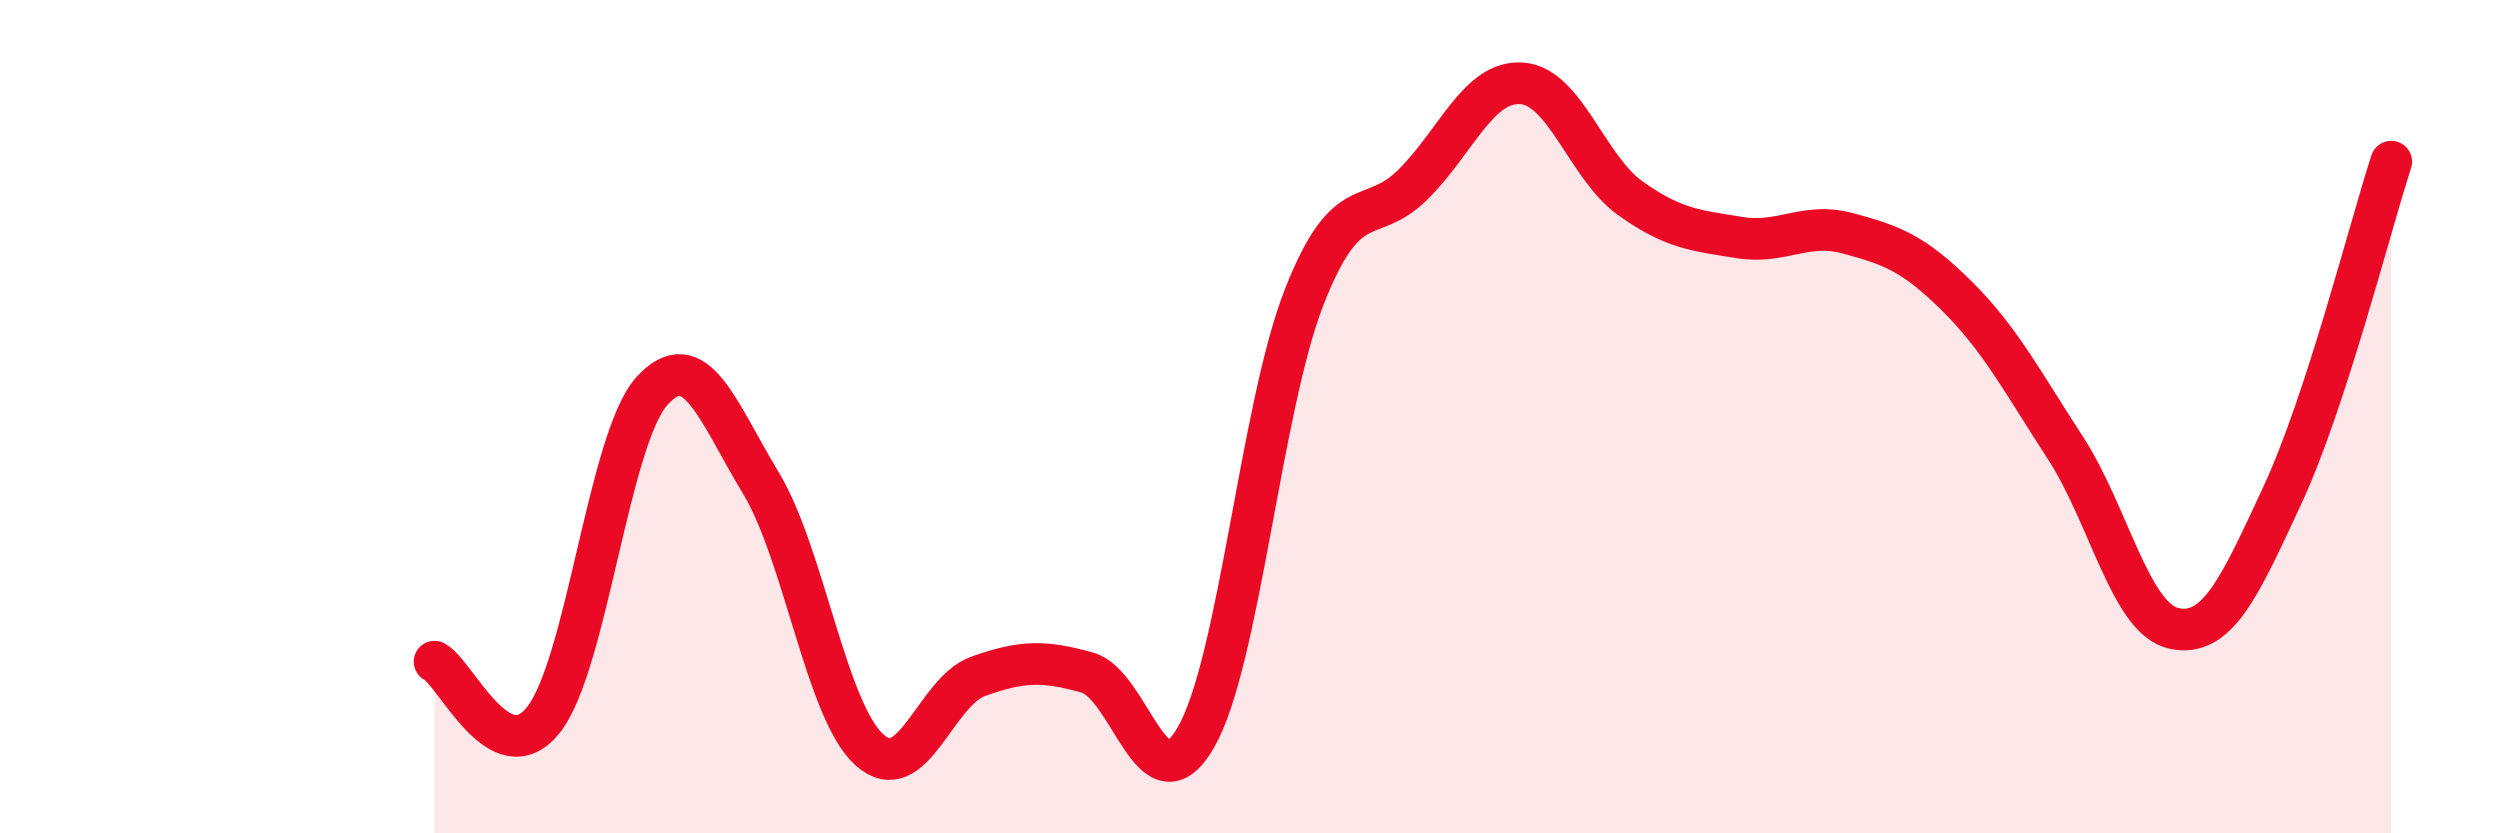 
    <svg width="60" height="20" viewBox="0 0 60 20" xmlns="http://www.w3.org/2000/svg">
      <path
        d="M 10.43,15.88 C 10.95,16.16 12,18.58 13.04,17.28 C 14.08,15.98 14.61,10.52 15.65,9.38 C 16.69,8.24 17.22,9.87 18.26,11.59 C 19.3,13.31 19.83,17.07 20.87,18 C 21.91,18.93 22.44,16.6 23.48,16.23 C 24.52,15.86 25.05,15.85 26.09,16.14 C 27.13,16.43 27.66,19.5 28.7,17.7 C 29.74,15.9 30.26,9.78 31.3,7.13 C 32.34,4.48 32.87,5.46 33.91,4.43 C 34.95,3.4 35.48,1.93 36.52,2 C 37.56,2.07 38.09,4.02 39.13,4.76 C 40.17,5.5 40.7,5.53 41.74,5.7 C 42.78,5.87 43.31,5.32 44.35,5.6 C 45.39,5.88 45.92,6.07 46.96,7.1 C 48,8.13 48.53,9.15 49.57,10.75 C 50.61,12.35 51.13,14.85 52.17,15.08 C 53.21,15.31 53.74,14.12 54.78,11.88 C 55.82,9.64 56.87,5.48 57.39,3.88L57.39 20L10.43 20Z"
        fill="#EB0A25"
        opacity="0.1"
        stroke-linecap="round"
        stroke-linejoin="round"
      />
      <path
        d="M 10.43,15.88 C 10.95,16.16 12,18.58 13.04,17.28 C 14.08,15.98 14.61,10.52 15.65,9.38 C 16.69,8.24 17.22,9.87 18.26,11.59 C 19.3,13.31 19.83,17.07 20.87,18 C 21.91,18.93 22.44,16.6 23.48,16.23 C 24.52,15.86 25.05,15.85 26.09,16.14 C 27.13,16.43 27.66,19.5 28.7,17.7 C 29.74,15.9 30.26,9.78 31.3,7.13 C 32.34,4.48 32.87,5.46 33.91,4.43 C 34.95,3.4 35.48,1.93 36.52,2 C 37.56,2.07 38.09,4.02 39.13,4.76 C 40.17,5.5 40.7,5.53 41.74,5.7 C 42.78,5.87 43.31,5.32 44.35,5.6 C 45.39,5.88 45.92,6.07 46.96,7.1 C 48,8.13 48.53,9.15 49.57,10.75 C 50.61,12.35 51.13,14.85 52.17,15.08 C 53.21,15.31 53.74,14.12 54.78,11.88 C 55.82,9.64 56.87,5.48 57.39,3.88"
        stroke="#EB0A25"
        stroke-width="1"
        fill="none"
        stroke-linecap="round"
        stroke-linejoin="round"
      />
    </svg>
  